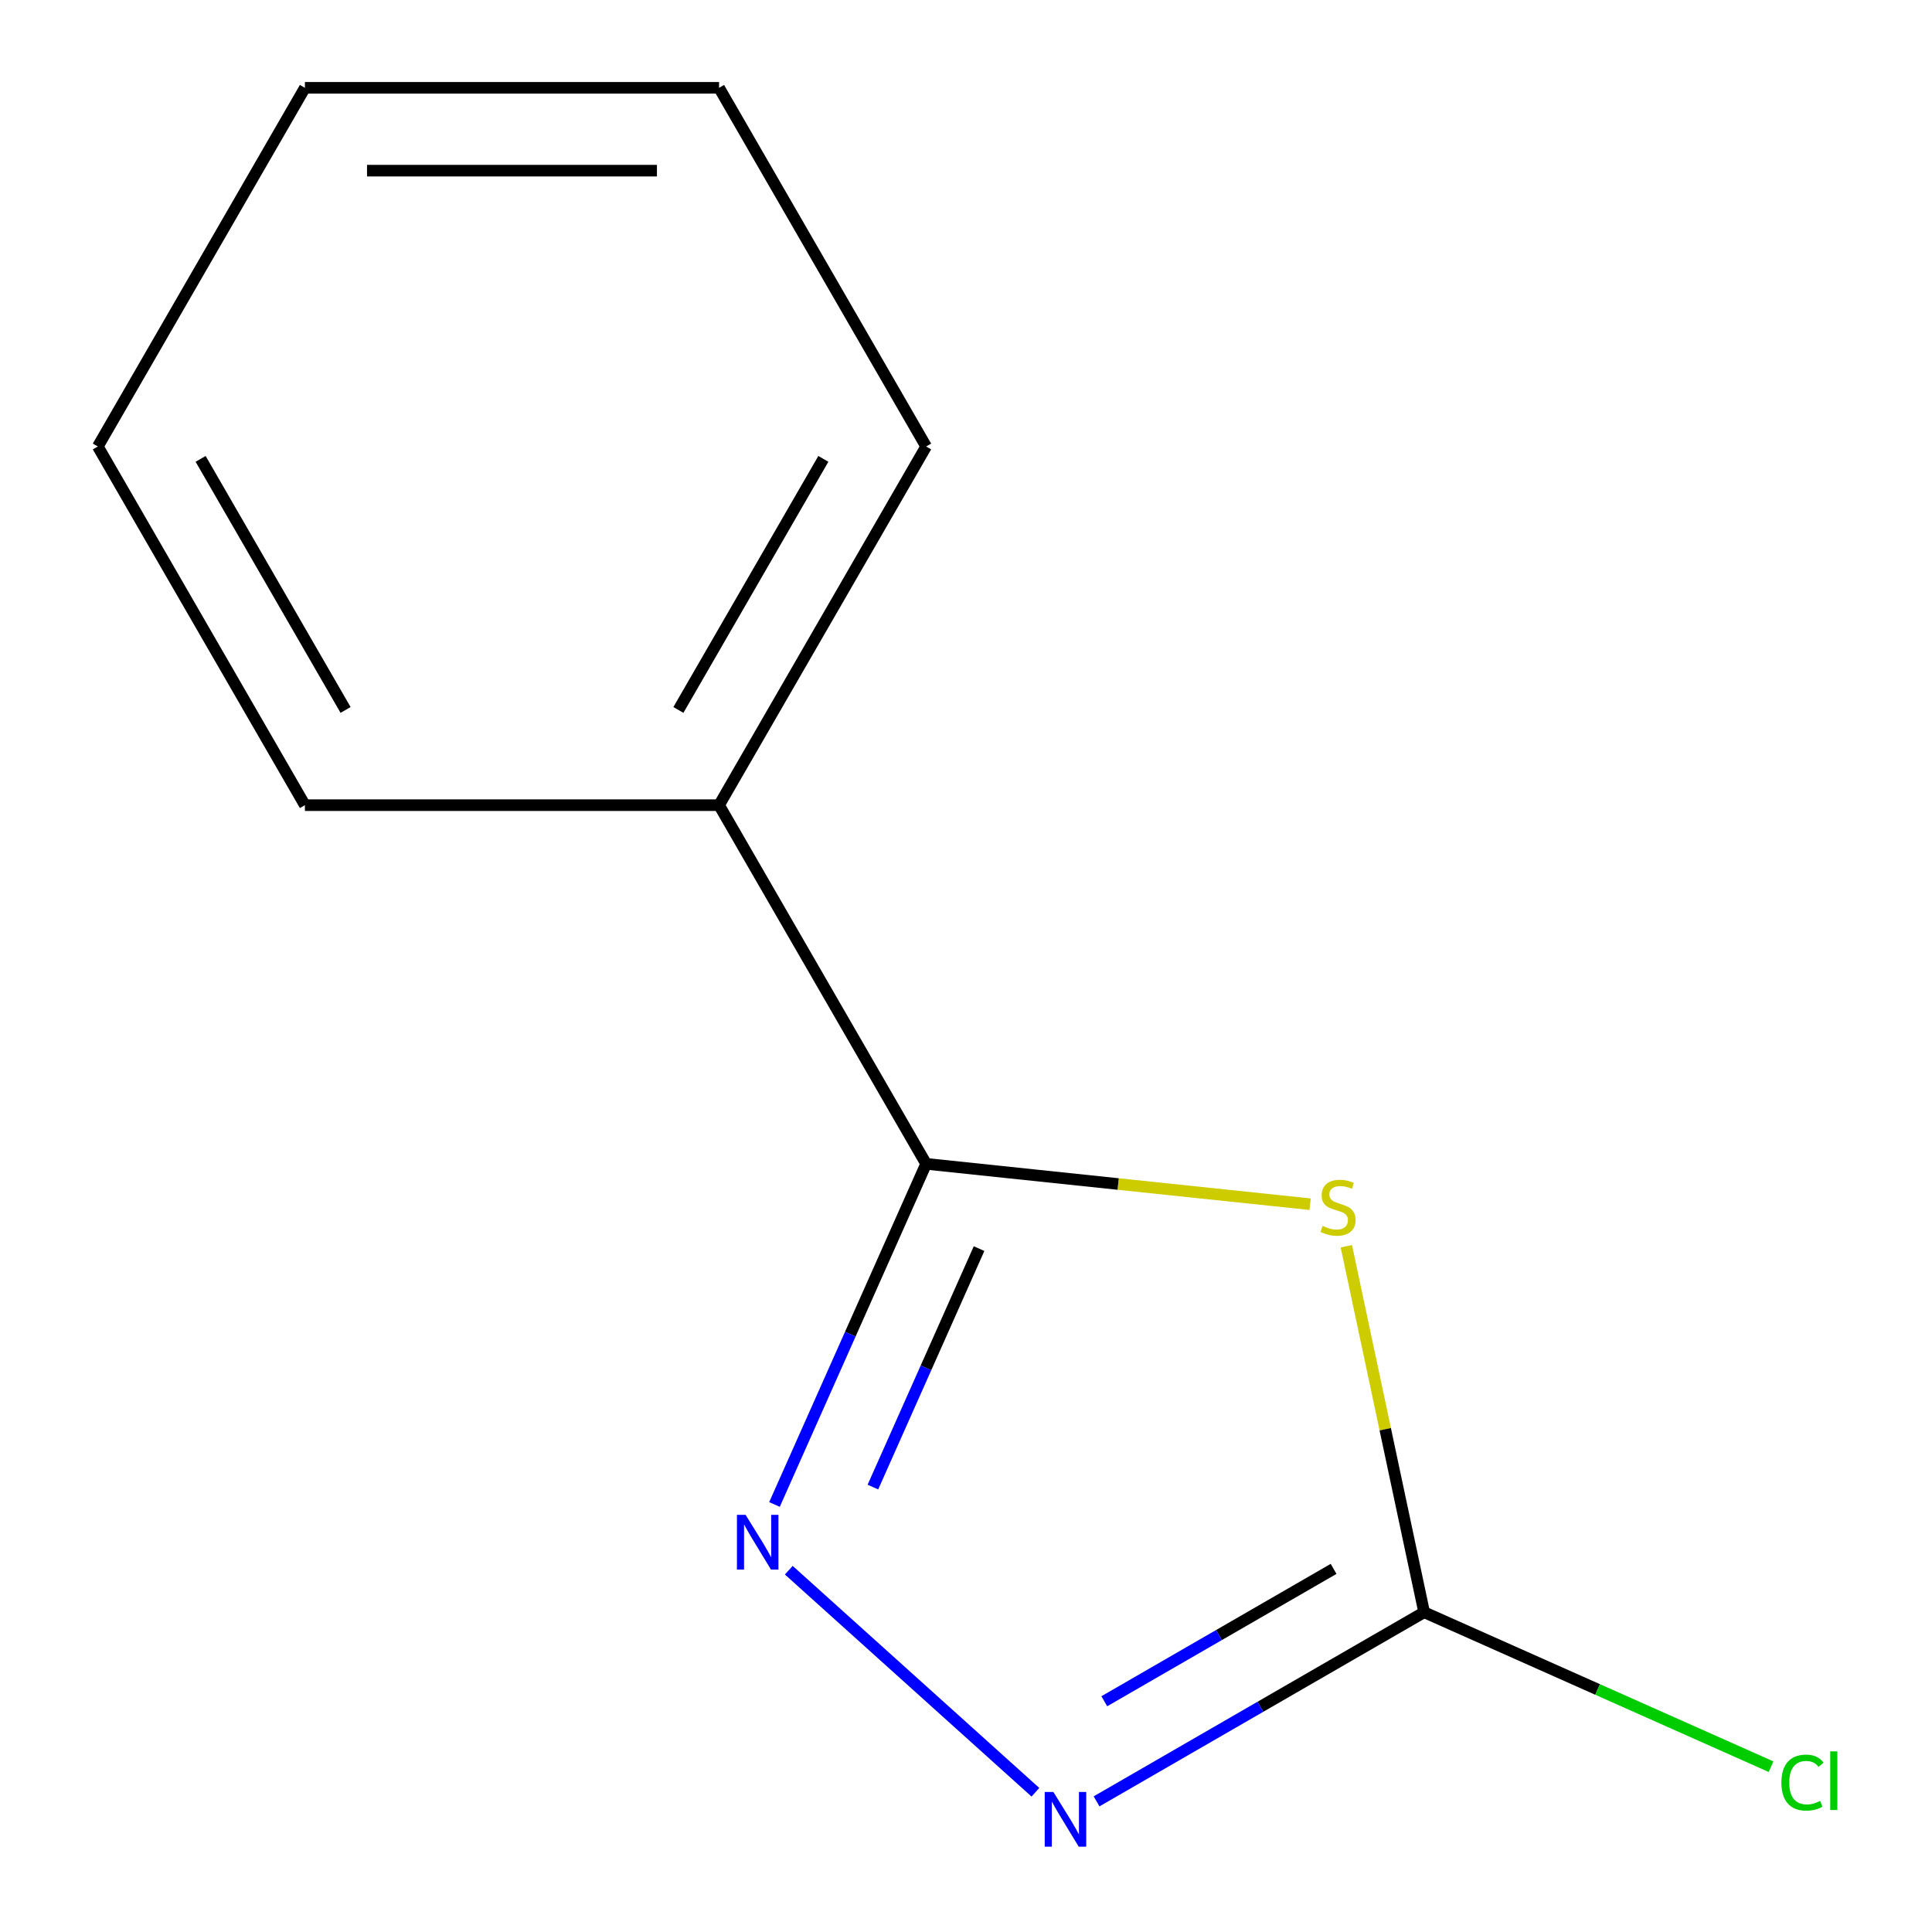 <?xml version='1.0' encoding='iso-8859-1'?>
<svg version='1.1' baseProfile='full'
              xmlns='http://www.w3.org/2000/svg'
                      xmlns:rdkit='http://www.rdkit.org/xml'
                      xmlns:xlink='http://www.w3.org/1999/xlink'
                  xml:space='preserve'
width='1000px' height='1000px' viewBox='0 0 1000 1000'>
<!-- END OF HEADER -->
<rect style='opacity:1.0;fill:#FFFFFF;stroke:none' width='1000' height='1000' x='0' y='0'> </rect>
<path class='bond-0' d='M 678.125,623.29 L 578.748,612.845' style='fill:none;fill-rule:evenodd;stroke:#CCCC00;stroke-width:6px;stroke-linecap:butt;stroke-linejoin:miter;stroke-opacity:1' />
<path class='bond-0' d='M 578.748,612.845 L 479.371,602.4' style='fill:none;fill-rule:evenodd;stroke:#000000;stroke-width:6px;stroke-linecap:butt;stroke-linejoin:miter;stroke-opacity:1' />
<path class='bond-2' d='M 696.866,645.047 L 717,739.769' style='fill:none;fill-rule:evenodd;stroke:#CCCC00;stroke-width:6px;stroke-linecap:butt;stroke-linejoin:miter;stroke-opacity:1' />
<path class='bond-2' d='M 717,739.769 L 737.134,834.491' style='fill:none;fill-rule:evenodd;stroke:#000000;stroke-width:6px;stroke-linecap:butt;stroke-linejoin:miter;stroke-opacity:1' />
<path class='bond-1' d='M 479.371,602.4 L 440.12,690.558' style='fill:none;fill-rule:evenodd;stroke:#000000;stroke-width:6px;stroke-linecap:butt;stroke-linejoin:miter;stroke-opacity:1' />
<path class='bond-1' d='M 440.12,690.558 L 400.87,778.716' style='fill:none;fill-rule:evenodd;stroke:#0000FF;stroke-width:6px;stroke-linecap:butt;stroke-linejoin:miter;stroke-opacity:1' />
<path class='bond-1' d='M 506.762,646.285 L 479.287,707.996' style='fill:none;fill-rule:evenodd;stroke:#000000;stroke-width:6px;stroke-linecap:butt;stroke-linejoin:miter;stroke-opacity:1' />
<path class='bond-1' d='M 479.287,707.996 L 451.812,769.707' style='fill:none;fill-rule:evenodd;stroke:#0000FF;stroke-width:6px;stroke-linecap:butt;stroke-linejoin:miter;stroke-opacity:1' />
<path class='bond-4' d='M 479.371,602.4 L 372.186,416.751' style='fill:none;fill-rule:evenodd;stroke:#000000;stroke-width:6px;stroke-linecap:butt;stroke-linejoin:miter;stroke-opacity:1' />
<path class='bond-11' d='M 408.278,812.731 L 535.928,927.667' style='fill:none;fill-rule:evenodd;stroke:#0000FF;stroke-width:6px;stroke-linecap:butt;stroke-linejoin:miter;stroke-opacity:1' />
<path class='bond-3' d='M 737.134,834.491 L 652.36,883.436' style='fill:none;fill-rule:evenodd;stroke:#000000;stroke-width:6px;stroke-linecap:butt;stroke-linejoin:miter;stroke-opacity:1' />
<path class='bond-3' d='M 652.36,883.436 L 567.585,932.38' style='fill:none;fill-rule:evenodd;stroke:#0000FF;stroke-width:6px;stroke-linecap:butt;stroke-linejoin:miter;stroke-opacity:1' />
<path class='bond-3' d='M 690.265,812.045 L 630.923,846.306' style='fill:none;fill-rule:evenodd;stroke:#000000;stroke-width:6px;stroke-linecap:butt;stroke-linejoin:miter;stroke-opacity:1' />
<path class='bond-3' d='M 630.923,846.306 L 571.581,880.567' style='fill:none;fill-rule:evenodd;stroke:#0000FF;stroke-width:6px;stroke-linecap:butt;stroke-linejoin:miter;stroke-opacity:1' />
<path class='bond-5' d='M 737.134,834.491 L 826.912,874.463' style='fill:none;fill-rule:evenodd;stroke:#000000;stroke-width:6px;stroke-linecap:butt;stroke-linejoin:miter;stroke-opacity:1' />
<path class='bond-5' d='M 826.912,874.463 L 916.69,914.435' style='fill:none;fill-rule:evenodd;stroke:#00CC00;stroke-width:6px;stroke-linecap:butt;stroke-linejoin:miter;stroke-opacity:1' />
<path class='bond-6' d='M 372.186,416.751 L 479.371,231.103' style='fill:none;fill-rule:evenodd;stroke:#000000;stroke-width:6px;stroke-linecap:butt;stroke-linejoin:miter;stroke-opacity:1' />
<path class='bond-6' d='M 351.134,367.467 L 426.163,237.513' style='fill:none;fill-rule:evenodd;stroke:#000000;stroke-width:6px;stroke-linecap:butt;stroke-linejoin:miter;stroke-opacity:1' />
<path class='bond-7' d='M 372.186,416.751 L 157.818,416.751' style='fill:none;fill-rule:evenodd;stroke:#000000;stroke-width:6px;stroke-linecap:butt;stroke-linejoin:miter;stroke-opacity:1' />
<path class='bond-9' d='M 479.371,231.103 L 372.186,45.455' style='fill:none;fill-rule:evenodd;stroke:#000000;stroke-width:6px;stroke-linecap:butt;stroke-linejoin:miter;stroke-opacity:1' />
<path class='bond-8' d='M 157.818,416.751 L 50.634,231.103' style='fill:none;fill-rule:evenodd;stroke:#000000;stroke-width:6px;stroke-linecap:butt;stroke-linejoin:miter;stroke-opacity:1' />
<path class='bond-8' d='M 178.87,367.467 L 103.841,237.513' style='fill:none;fill-rule:evenodd;stroke:#000000;stroke-width:6px;stroke-linecap:butt;stroke-linejoin:miter;stroke-opacity:1' />
<path class='bond-10' d='M 50.634,231.103 L 157.818,45.455' style='fill:none;fill-rule:evenodd;stroke:#000000;stroke-width:6px;stroke-linecap:butt;stroke-linejoin:miter;stroke-opacity:1' />
<path class='bond-12' d='M 372.186,45.455 L 157.818,45.455' style='fill:none;fill-rule:evenodd;stroke:#000000;stroke-width:6px;stroke-linecap:butt;stroke-linejoin:miter;stroke-opacity:1' />
<path class='bond-12' d='M 340.031,88.328 L 189.973,88.328' style='fill:none;fill-rule:evenodd;stroke:#000000;stroke-width:6px;stroke-linecap:butt;stroke-linejoin:miter;stroke-opacity:1' />
<path  class='atom-0' d='M 684.564 634.527
Q 684.884 634.647, 686.204 635.207
Q 687.524 635.767, 688.964 636.127
Q 690.444 636.447, 691.884 636.447
Q 694.564 636.447, 696.124 635.167
Q 697.684 633.847, 697.684 631.567
Q 697.684 630.007, 696.884 629.047
Q 696.124 628.087, 694.924 627.567
Q 693.724 627.047, 691.724 626.447
Q 689.204 625.687, 687.684 624.967
Q 686.204 624.247, 685.124 622.727
Q 684.084 621.207, 684.084 618.647
Q 684.084 615.087, 686.484 612.887
Q 688.924 610.687, 693.724 610.687
Q 697.004 610.687, 700.724 612.247
L 699.804 615.327
Q 696.404 613.927, 693.844 613.927
Q 691.084 613.927, 689.564 615.087
Q 688.044 616.207, 688.084 618.167
Q 688.084 619.687, 688.844 620.607
Q 689.644 621.527, 690.764 622.047
Q 691.924 622.567, 693.844 623.167
Q 696.404 623.967, 697.924 624.767
Q 699.444 625.567, 700.524 627.207
Q 701.644 628.807, 701.644 631.567
Q 701.644 635.487, 699.004 637.607
Q 696.404 639.687, 692.044 639.687
Q 689.524 639.687, 687.604 639.127
Q 685.724 638.607, 683.484 637.687
L 684.564 634.527
' fill='#CCCC00'/>
<path  class='atom-2' d='M 385.919 784.075
L 395.199 799.075
Q 396.119 800.555, 397.599 803.235
Q 399.079 805.915, 399.159 806.075
L 399.159 784.075
L 402.919 784.075
L 402.919 812.395
L 399.039 812.395
L 389.079 795.995
Q 387.919 794.075, 386.679 791.875
Q 385.479 789.675, 385.119 788.995
L 385.119 812.395
L 381.439 812.395
L 381.439 784.075
L 385.919 784.075
' fill='#0000FF'/>
<path  class='atom-4' d='M 545.226 927.515
L 554.506 942.515
Q 555.426 943.995, 556.906 946.675
Q 558.386 949.355, 558.466 949.515
L 558.466 927.515
L 562.226 927.515
L 562.226 955.835
L 558.346 955.835
L 548.386 939.435
Q 547.226 937.515, 545.986 935.315
Q 544.786 933.115, 544.426 932.435
L 544.426 955.835
L 540.746 955.835
L 540.746 927.515
L 545.226 927.515
' fill='#0000FF'/>
<path  class='atom-6' d='M 922.049 922.663
Q 922.049 915.623, 925.329 911.943
Q 928.649 908.223, 934.929 908.223
Q 940.769 908.223, 943.889 912.343
L 941.249 914.503
Q 938.969 911.503, 934.929 911.503
Q 930.649 911.503, 928.369 914.383
Q 926.129 917.223, 926.129 922.663
Q 926.129 928.263, 928.449 931.143
Q 930.809 934.023, 935.369 934.023
Q 938.489 934.023, 942.129 932.143
L 943.249 935.143
Q 941.769 936.103, 939.529 936.663
Q 937.289 937.223, 934.809 937.223
Q 928.649 937.223, 925.329 933.463
Q 922.049 929.703, 922.049 922.663
' fill='#00CC00'/>
<path  class='atom-6' d='M 947.329 906.503
L 951.009 906.503
L 951.009 936.863
L 947.329 936.863
L 947.329 906.503
' fill='#00CC00'/>
</svg>

